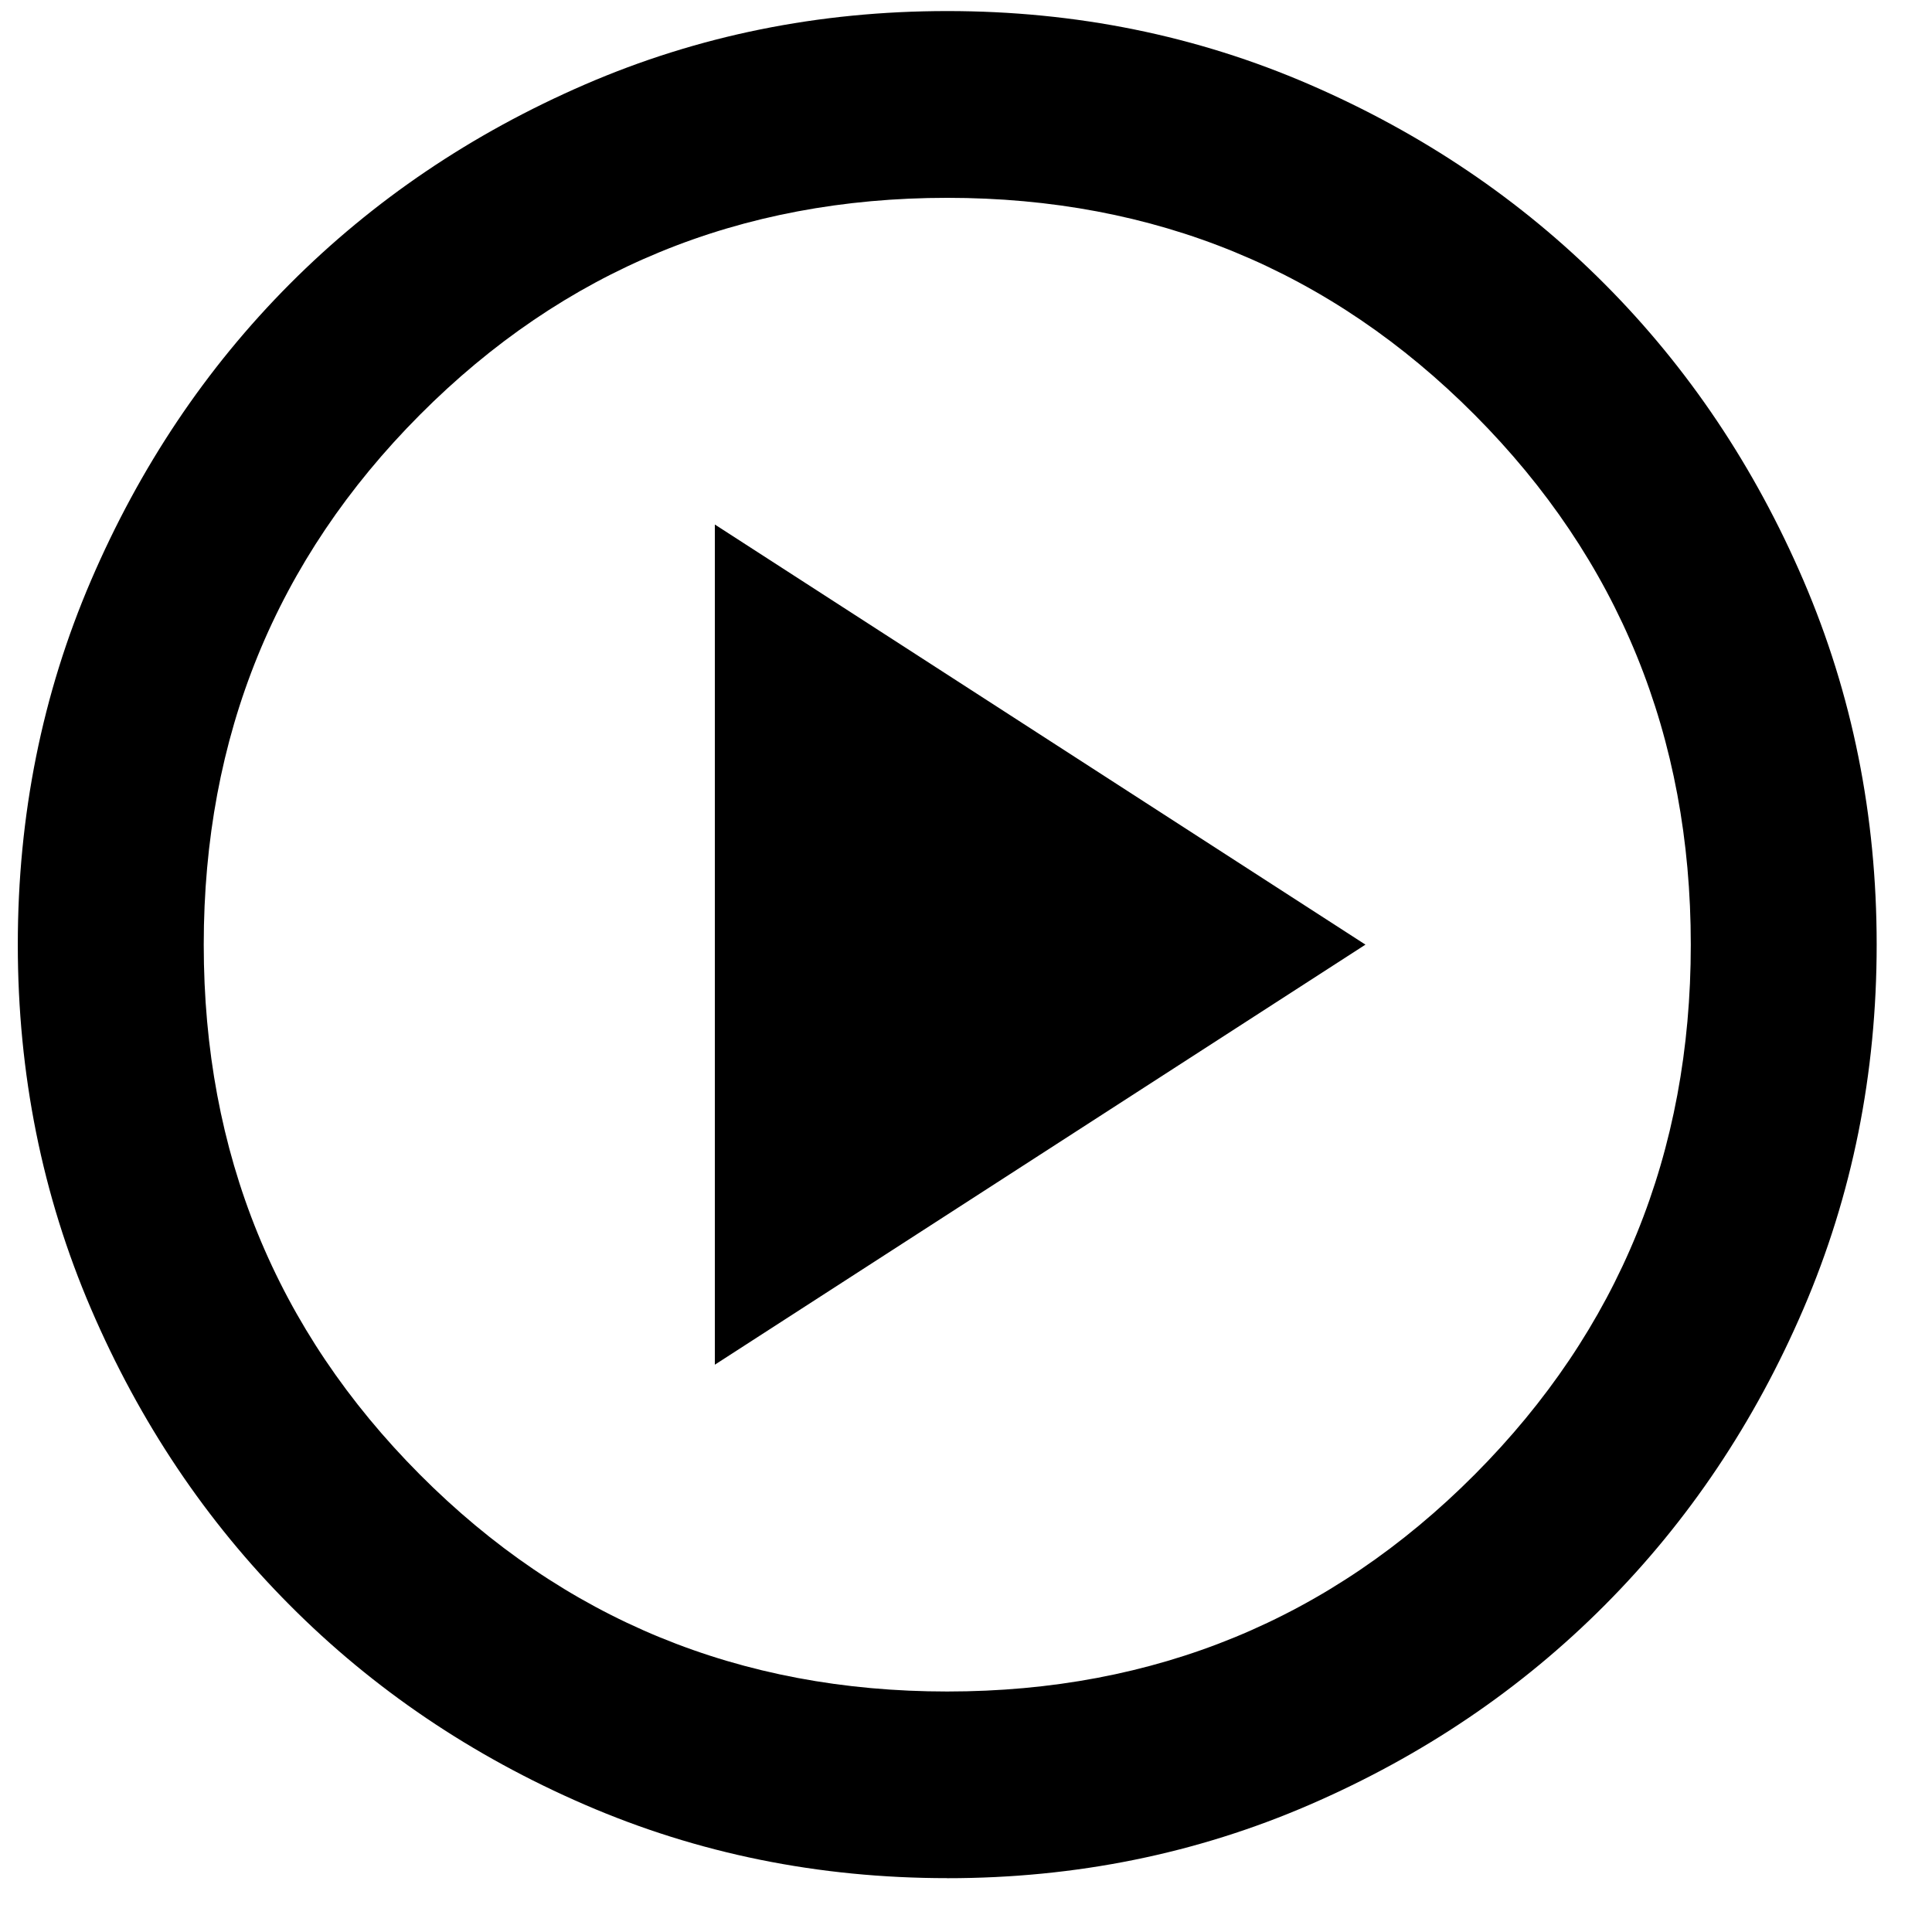 <svg xmlns="http://www.w3.org/2000/svg" width="33" height="33" fill="none"><path fill="#000" d="m12.21 23.31 11.113-7.175L12.21 8.959zm3.969 8.77q-3.294 0-6.191-1.255-2.898-1.255-5.04-3.409-2.144-2.152-3.394-5.062t-1.25-6.22 1.25-6.218q1.25-2.91 3.393-5.063 2.144-2.152 5.04-3.408Q12.886.189 16.18.189t6.191 1.256 5.04 3.408q2.144 2.153 3.394 5.063t1.25 6.219-1.25 6.219q-1.25 2.91-3.393 5.062-2.144 2.154-5.04 3.409-2.898 1.256-6.192 1.256m0-3.189q5.319 0 9.01-3.707t3.69-9.05q0-5.34-3.69-9.048-3.692-3.708-9.01-3.708t-9.01 3.708q-3.69 3.707-3.69 9.049t3.69 9.049 9.01 3.707"/></svg>